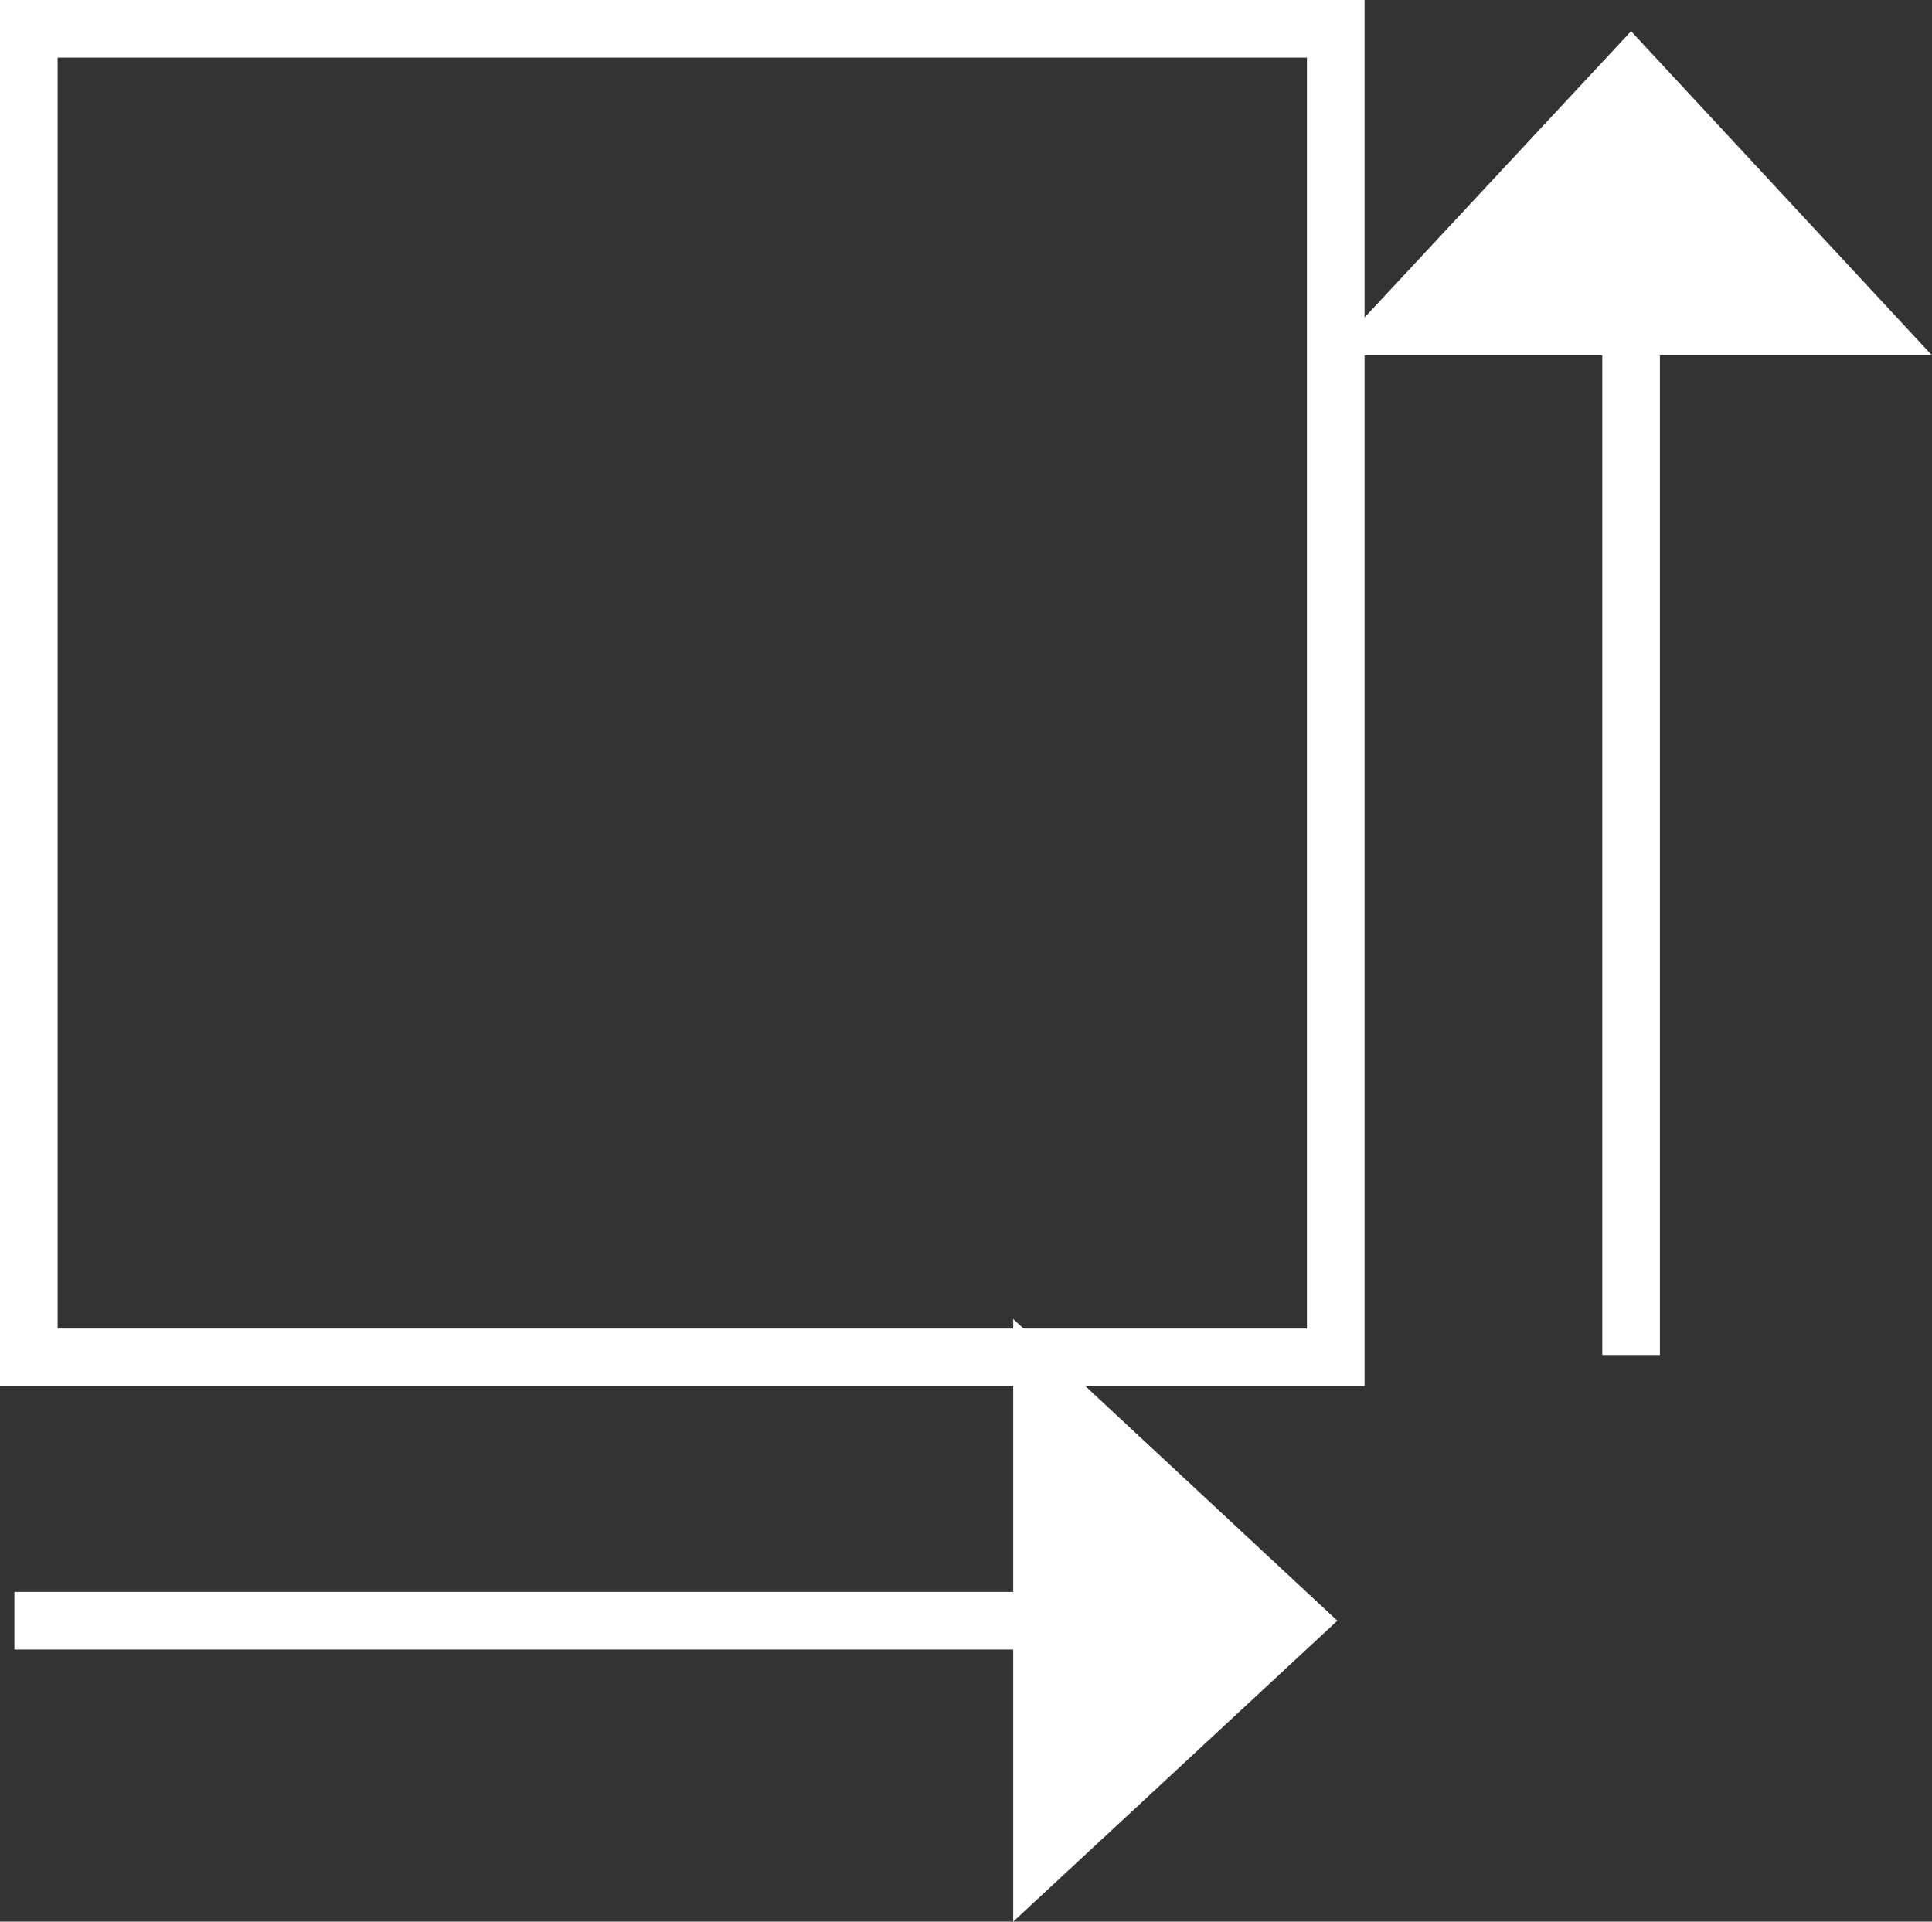 <?xml version="1.0" encoding="UTF-8"?>
<svg xmlns="http://www.w3.org/2000/svg" xmlns:xlink="http://www.w3.org/1999/xlink" id="Layer_2" viewBox="0 0 24.14 24.01">
  <rect x="0" y="0" width="24.14" height="24.01" fill="#333333" stroke="none"/>
  <defs>
    <style>
      .cls-1 {
        stroke: #fff;
        stroke-width: .72px;
      }

      .cls-1, .cls-2 {
        fill: none;
      }

      .cls-3 {
        fill: #fff;
      }

      .cls-4 {
        clip-path: url(#clippath);
      }
    </style>
    <clipPath id="clippath">
      <rect class="cls-2" width="24.14" height="24.01"></rect>
    </clipPath>
  </defs>
  <g id="Layer_1-2" data-name="Layer_1">
    <g class="cls-4">
      <rect class="cls-1" x=".36" y=".36" width="16.33" height="16.6"></rect>
      <line class="cls-1" x1=".18" y1="20.25" x2="13.18" y2="20.25"></line>
    </g>
    <polygon class="cls-3" points="12.66 24.01 16.71 20.25 12.66 16.48 12.66 24.01"></polygon>
    <line class="cls-1" x1="20.38" y1="16.93" x2="20.38" y2="3.92"></line>
    <polygon class="cls-3" points="16.61 4.44 24.14 4.44 20.38 .39 16.61 4.44"></polygon>
  </g>
</svg>
